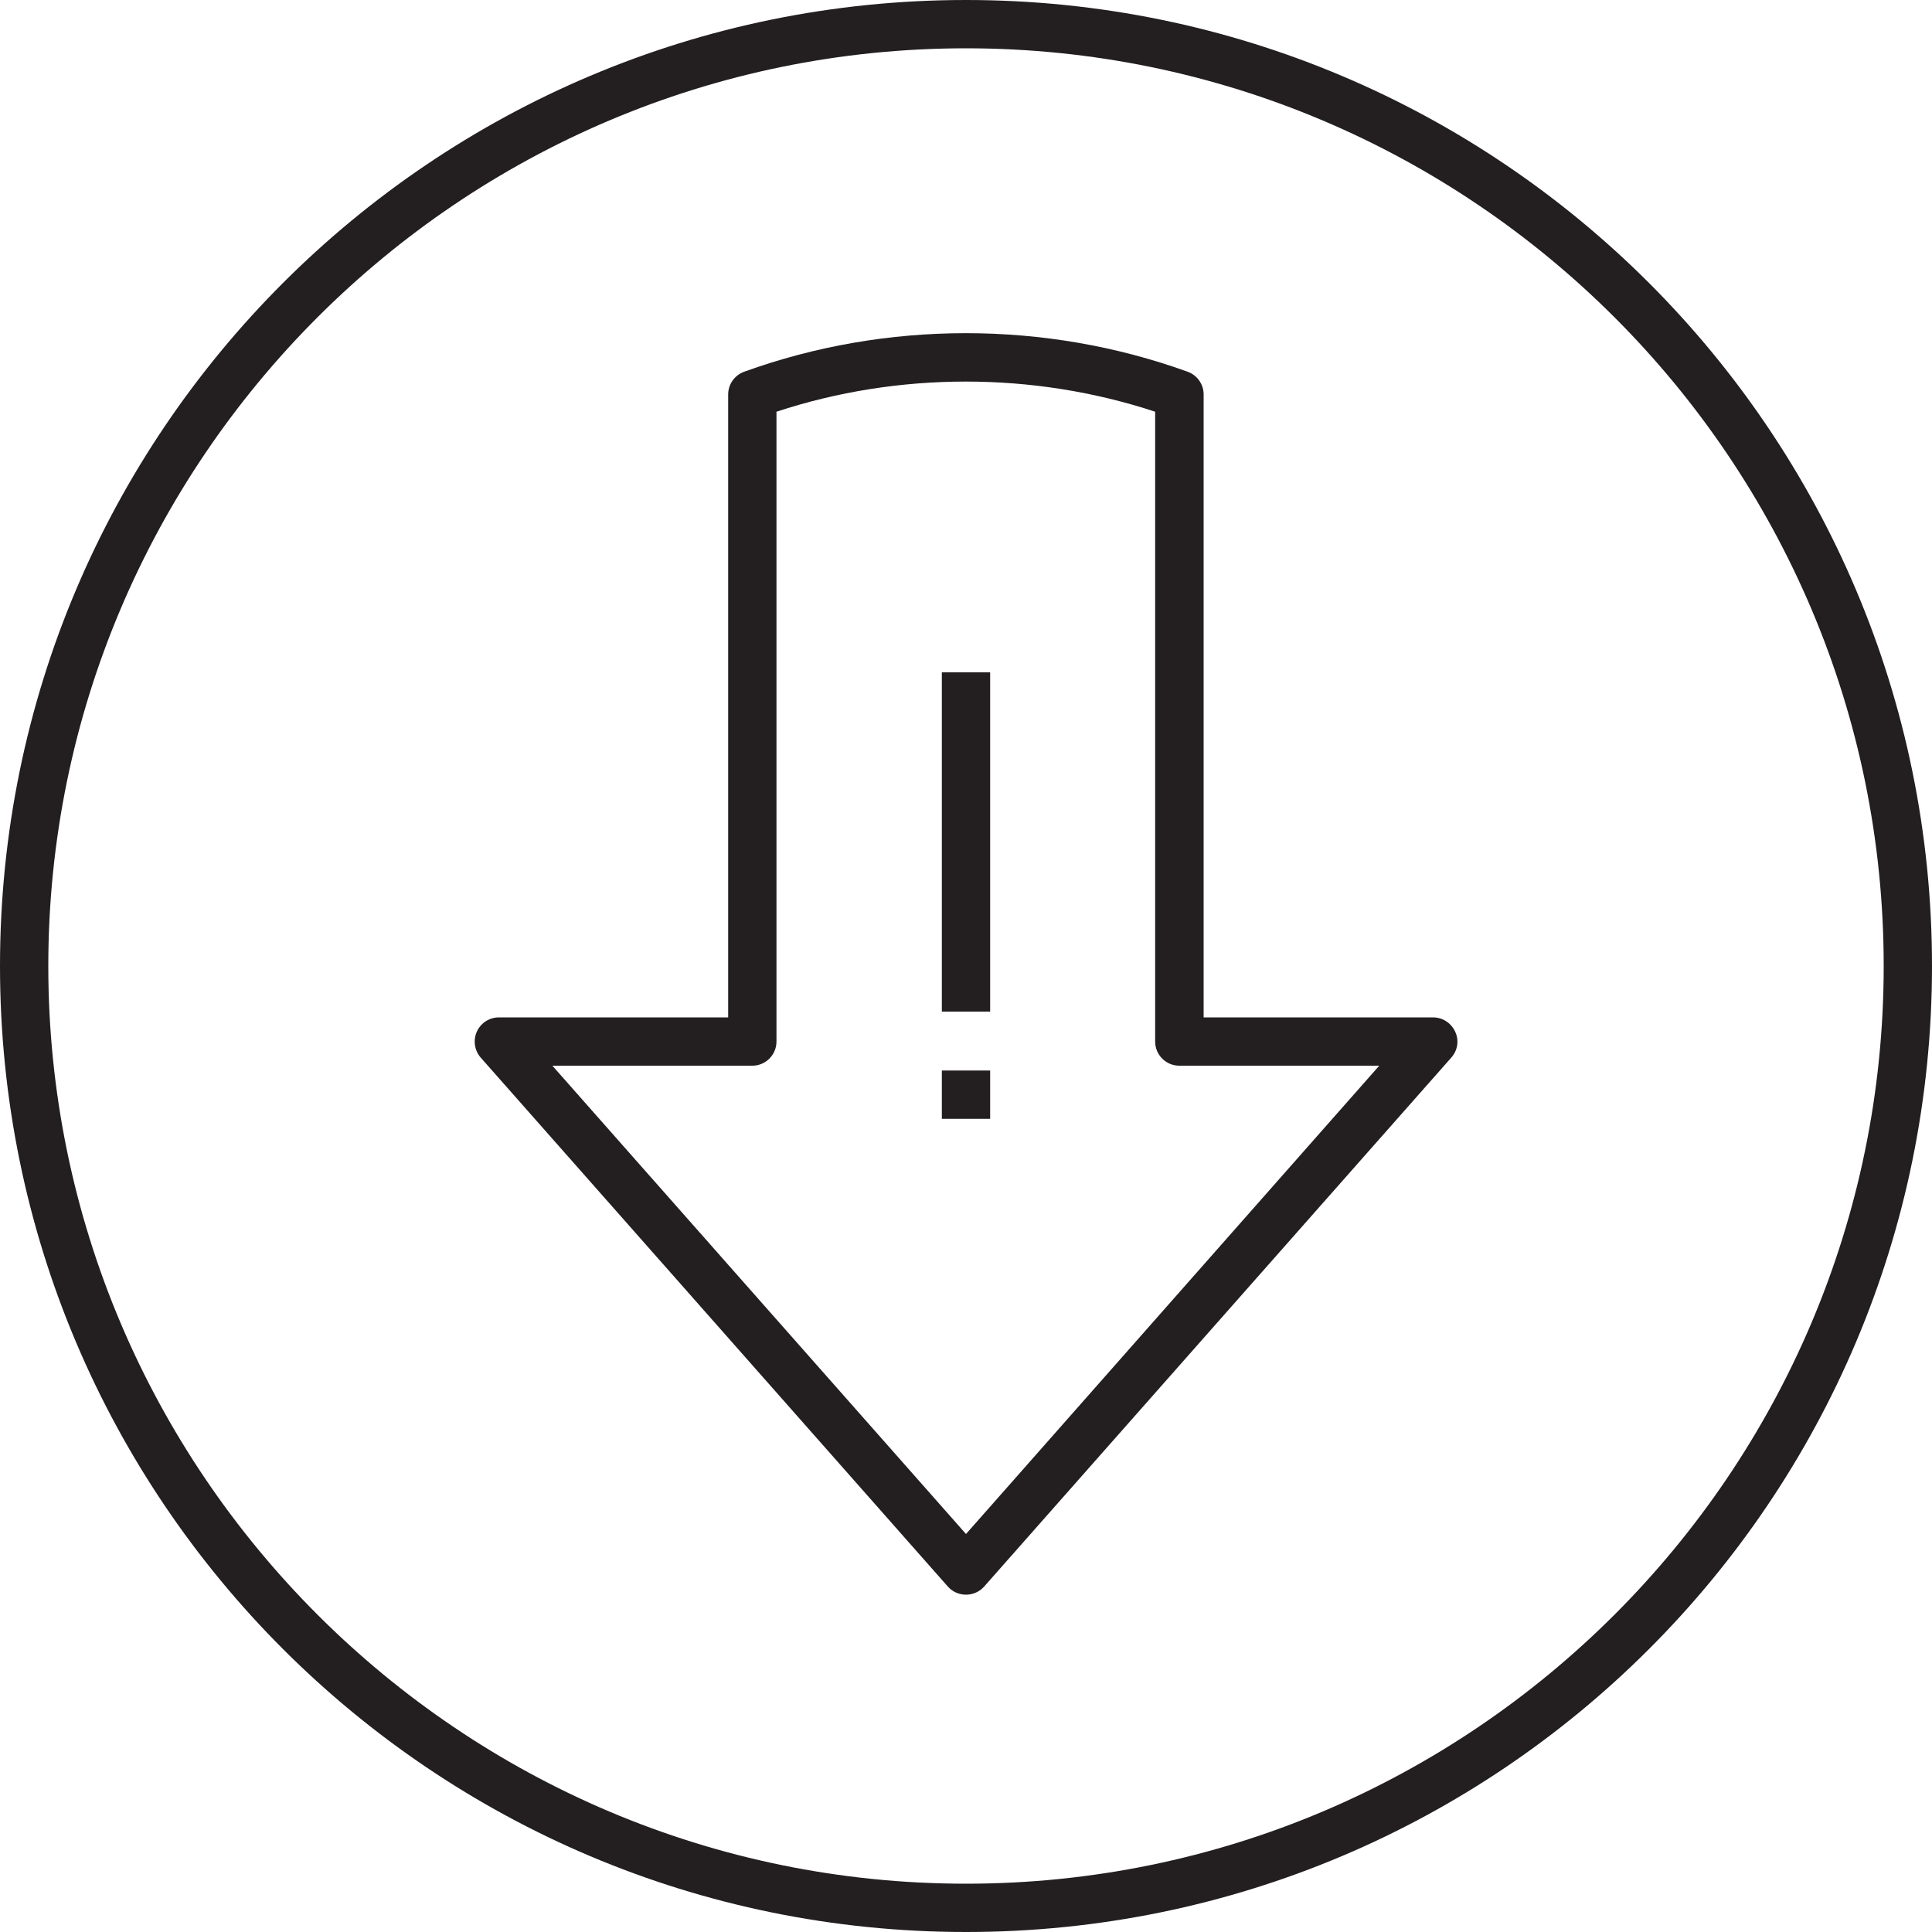 <?xml version="1.0" encoding="utf-8"?>
<!-- Generator: Adobe Illustrator 26.1.0, SVG Export Plug-In . SVG Version: 6.00 Build 0)  -->
<svg version="1.1" id="Icon" xmlns="http://www.w3.org/2000/svg" xmlns:xlink="http://www.w3.org/1999/xlink" x="0px" y="0px"
	 viewBox="0 0 100 100" style="enable-background:new 0 0 100 100;" xml:space="preserve">
<style type="text/css">
	.st0{fill:#231F20;}
</style>
<g>
	<path class="st0" d="M50,0C22.39,0,0,22.39,0,50c0,27.61,22.39,50,50,50s50-22.39,50-50C100,22.39,77.61,0,50,0z M50,97.5
		C23.81,97.5,2.5,76.19,2.5,50S23.81,2.5,50,2.5S97.5,23.81,97.5,50S76.19,97.5,50,97.5z"/>
	<path class="st0" d="M74.18,52.66H62.3V20.42c0-0.53-0.33-1-0.83-1.18c-7.36-2.66-15.6-2.66-22.95,0c-0.5,0.18-0.83,0.65-0.83,1.18
		v32.24H25.82c-0.49,0-0.94,0.29-1.14,0.74s-0.12,0.97,0.2,1.34l24.18,27.38c0.24,0.27,0.58,0.42,0.94,0.42s0.7-0.15,0.94-0.42
		l24.18-27.38c0.33-0.37,0.41-0.89,0.2-1.34S74.67,52.66,74.18,52.66z M50,79.4L28.59,55.16h10.35c0.69,0,1.25-0.56,1.25-1.25v-32.6
		c6.31-2.08,13.29-2.08,19.6,0v32.6c0,0.69,0.56,1.25,1.25,1.25h10.35L50,79.4z"/>
	<rect x="48.75" y="34.8" class="st0" width="2.5" height="17.56"/>
	<rect x="48.75" y="55.41" class="st0" width="2.5" height="2.5"/>
</g>
</svg>
